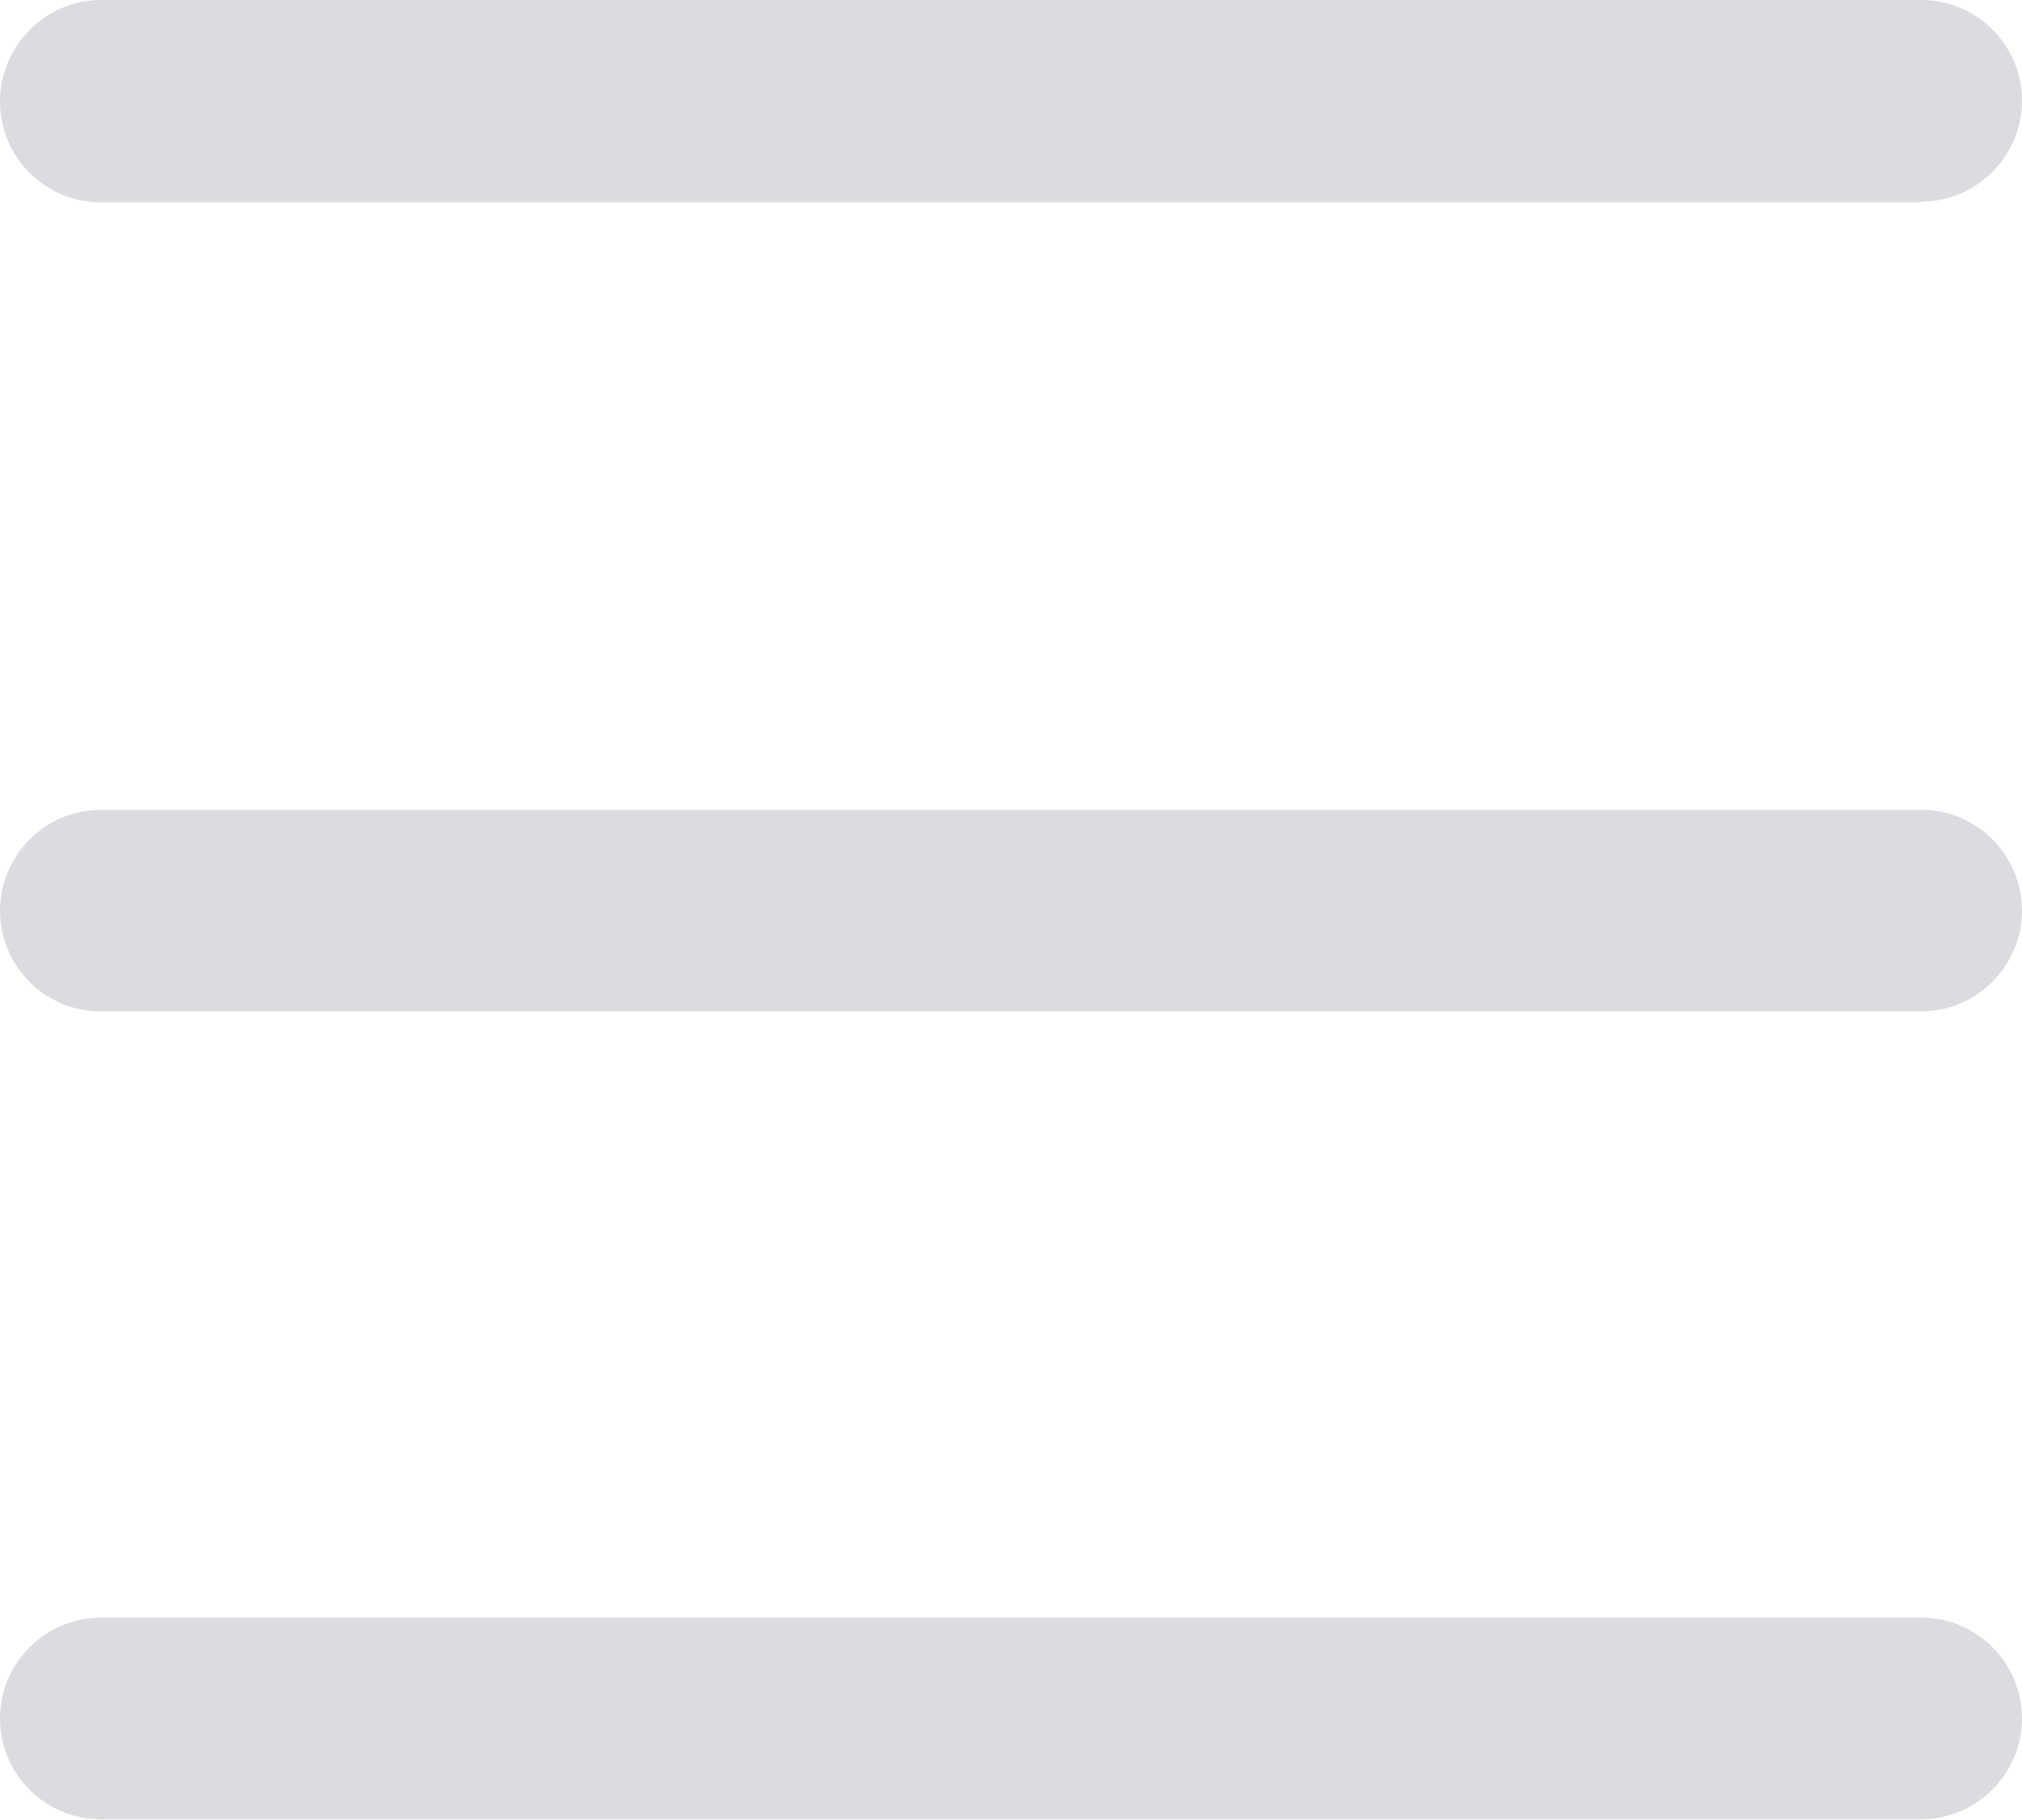 <?xml version="1.0" encoding="UTF-8"?>
<svg id="Layer_2" data-name="Layer 2" xmlns="http://www.w3.org/2000/svg" viewBox="0 0 30.69 27.62">
  <defs>
    <style>
      .cls-1 {
        fill: #dadce0;
        fill-rule: evenodd;
      }
    </style>
  </defs>
  <g id="Layer_1-2" data-name="Layer 1">
    <path id="_3" data-name=" 3" class="cls-1" d="M29.16,15.35H1.53c-.85,0-1.53-.69-1.53-1.53s.69-1.53,1.53-1.53H29.16c.85,0,1.53,.69,1.53,1.53s-.69,1.53-1.53,1.53Zm0-12.28H1.53c-.85,0-1.53-.69-1.53-1.53S.69,0,1.53,0H29.16c.85,0,1.53,.69,1.53,1.53s-.69,1.53-1.53,1.53ZM1.53,24.55H29.16c.85,0,1.53,.69,1.53,1.53s-.69,1.53-1.53,1.53H1.53c-.85,0-1.53-.69-1.53-1.53s.69-1.53,1.53-1.53Z"/>
  </g>
</svg>